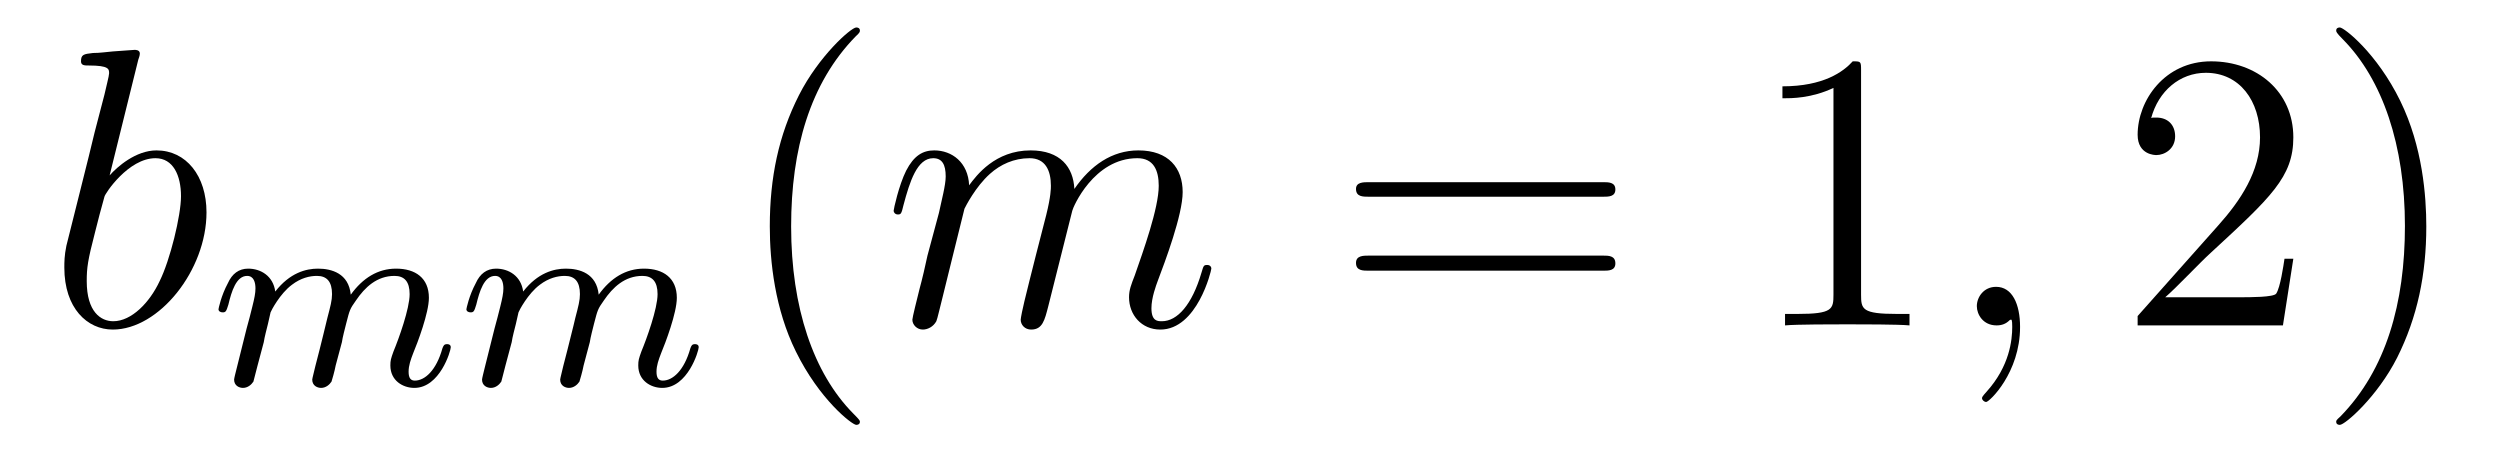 <?xml version='1.0'?>
<!-- This file was generated by dvisvgm 1.9.2 -->
<svg height='14pt' version='1.1' viewBox='0 -14 75 14' width='75pt' xmlns='http://www.w3.org/2000/svg' xmlns:xlink='http://www.w3.org/1999/xlink'>
<g id='page1'>
<g transform='matrix(1 0 0 1 -127 650)'>
<path d='M131.148 -662.207C131.164 -662.254 131.195 -662.332 131.195 -662.394C131.195 -662.504 131.07 -662.504 131.039 -662.504C131.039 -662.504 130.602 -662.473 130.383 -662.457C130.18 -662.441 130.008 -662.41 129.789 -662.41C129.508 -662.379 129.43 -662.363 129.43 -662.16C129.43 -662.035 129.539 -662.035 129.664 -662.035C130.273 -662.035 130.273 -661.926 130.273 -661.801C130.273 -661.723 130.18 -661.379 130.133 -661.16L129.836 -660.02C129.727 -659.535 129.039 -656.832 128.992 -656.629C128.93 -656.332 128.93 -656.129 128.93 -655.973C128.93 -654.754 129.617 -654.113 130.383 -654.113C131.773 -654.113 133.195 -655.895 133.195 -657.629C133.195 -658.723 132.586 -659.488 131.695 -659.488C131.07 -659.488 130.508 -658.988 130.289 -658.738L131.148 -662.207ZM130.398 -654.363C130.023 -654.363 129.602 -654.645 129.602 -655.566C129.602 -655.973 129.633 -656.191 129.852 -657.035C129.883 -657.176 130.086 -657.941 130.133 -658.098C130.148 -658.191 130.852 -659.254 131.664 -659.254C132.195 -659.254 132.43 -658.738 132.43 -658.113C132.43 -657.535 132.102 -656.191 131.789 -655.566C131.492 -654.926 130.945 -654.363 130.398 -654.363ZM133.316 -654.238' fill-rule='evenodd'/>
<path d='M134.914 -653.738C134.93 -653.863 135.008 -654.16 135.039 -654.285C135.055 -654.363 135.102 -654.551 135.117 -654.629C135.133 -654.676 135.398 -655.191 135.758 -655.457C136.023 -655.66 136.289 -655.723 136.508 -655.723C136.805 -655.723 136.961 -655.551 136.961 -655.176C136.961 -654.988 136.914 -654.816 136.82 -654.457C136.773 -654.238 136.633 -653.707 136.586 -653.504L136.461 -653.019C136.43 -652.879 136.367 -652.644 136.367 -652.613C136.367 -652.426 136.523 -652.363 136.633 -652.363C136.773 -652.363 136.883 -652.457 136.945 -652.551C136.961 -652.598 137.039 -652.863 137.07 -653.035L137.258 -653.738C137.273 -653.863 137.352 -654.16 137.383 -654.285C137.492 -654.707 137.492 -654.723 137.68 -654.988C137.945 -655.379 138.305 -655.723 138.836 -655.723C139.133 -655.723 139.289 -655.551 139.289 -655.176C139.289 -654.738 138.961 -653.832 138.805 -653.457C138.727 -653.238 138.711 -653.191 138.711 -653.035C138.711 -652.582 139.086 -652.363 139.43 -652.363C140.195 -652.363 140.523 -653.473 140.523 -653.582C140.523 -653.66 140.461 -653.676 140.414 -653.676C140.32 -653.676 140.305 -653.629 140.273 -653.551C140.086 -652.879 139.742 -652.582 139.445 -652.582C139.32 -652.582 139.258 -652.66 139.258 -652.848C139.258 -653.035 139.32 -653.207 139.398 -653.41C139.523 -653.707 139.867 -654.613 139.867 -655.066C139.867 -655.66 139.461 -655.941 138.883 -655.941C138.336 -655.941 137.883 -655.66 137.523 -655.16C137.461 -655.801 136.945 -655.941 136.539 -655.941C136.18 -655.941 135.695 -655.816 135.258 -655.254C135.195 -655.723 134.82 -655.941 134.445 -655.941C134.164 -655.941 133.961 -655.785 133.836 -655.504C133.633 -655.129 133.555 -654.738 133.555 -654.723C133.555 -654.66 133.617 -654.629 133.68 -654.629C133.773 -654.629 133.789 -654.66 133.852 -654.863C133.945 -655.254 134.086 -655.723 134.414 -655.723C134.617 -655.723 134.664 -655.52 134.664 -655.348C134.664 -655.207 134.633 -655.051 134.57 -654.801C134.555 -654.723 134.43 -654.254 134.398 -654.144L134.102 -652.957C134.07 -652.832 134.023 -652.644 134.023 -652.613C134.023 -652.426 134.18 -652.363 134.289 -652.363C134.43 -652.363 134.539 -652.457 134.602 -652.551C134.617 -652.598 134.68 -652.863 134.727 -653.035L134.914 -653.738ZM142.352 -653.738C142.367 -653.863 142.445 -654.16 142.477 -654.285C142.492 -654.363 142.539 -654.551 142.555 -654.629C142.57 -654.676 142.836 -655.191 143.195 -655.457C143.461 -655.66 143.727 -655.723 143.945 -655.723C144.242 -655.723 144.398 -655.551 144.398 -655.176C144.398 -654.988 144.352 -654.816 144.258 -654.457C144.211 -654.238 144.07 -653.707 144.023 -653.504L143.898 -653.019C143.867 -652.879 143.805 -652.644 143.805 -652.613C143.805 -652.426 143.961 -652.363 144.07 -652.363C144.211 -652.363 144.32 -652.457 144.383 -652.551C144.398 -652.598 144.477 -652.863 144.508 -653.035L144.695 -653.738C144.711 -653.863 144.789 -654.16 144.82 -654.285C144.93 -654.707 144.93 -654.723 145.117 -654.988C145.383 -655.379 145.742 -655.723 146.273 -655.723C146.57 -655.723 146.727 -655.551 146.727 -655.176C146.727 -654.738 146.398 -653.832 146.242 -653.457C146.164 -653.238 146.148 -653.191 146.148 -653.035C146.148 -652.582 146.523 -652.363 146.867 -652.363C147.633 -652.363 147.961 -653.473 147.961 -653.582C147.961 -653.66 147.898 -653.676 147.852 -653.676C147.758 -653.676 147.742 -653.629 147.711 -653.551C147.523 -652.879 147.18 -652.582 146.883 -652.582C146.758 -652.582 146.695 -652.66 146.695 -652.848C146.695 -653.035 146.758 -653.207 146.836 -653.41C146.961 -653.707 147.305 -654.613 147.305 -655.066C147.305 -655.66 146.898 -655.941 146.32 -655.941C145.773 -655.941 145.32 -655.66 144.961 -655.16C144.898 -655.801 144.383 -655.941 143.977 -655.941C143.617 -655.941 143.133 -655.816 142.695 -655.254C142.633 -655.723 142.258 -655.941 141.883 -655.941C141.602 -655.941 141.398 -655.785 141.273 -655.504C141.07 -655.129 140.992 -654.738 140.992 -654.723C140.992 -654.66 141.055 -654.629 141.117 -654.629C141.211 -654.629 141.227 -654.66 141.289 -654.863C141.383 -655.254 141.523 -655.723 141.852 -655.723C142.055 -655.723 142.102 -655.52 142.102 -655.348C142.102 -655.207 142.07 -655.051 142.008 -654.801C141.992 -654.723 141.867 -654.254 141.836 -654.144L141.539 -652.957C141.508 -652.832 141.461 -652.644 141.461 -652.613C141.461 -652.426 141.617 -652.363 141.727 -652.363C141.867 -652.363 141.977 -652.457 142.039 -652.551C142.055 -652.598 142.117 -652.863 142.164 -653.035L142.352 -653.738ZM148.195 -652.441' fill-rule='evenodd'/>
<path d='M152.797 -651.348C152.797 -651.379 152.797 -651.395 152.594 -651.598C151.406 -652.801 150.734 -654.77 150.734 -657.207C150.734 -659.52 151.297 -661.504 152.672 -662.91C152.797 -663.02 152.797 -663.051 152.797 -663.082C152.797 -663.16 152.734 -663.176 152.688 -663.176C152.531 -663.176 151.563 -662.316 150.969 -661.145C150.359 -659.941 150.094 -658.676 150.094 -657.207C150.094 -656.145 150.25 -654.723 150.875 -653.457C151.578 -652.02 152.562 -651.254 152.688 -651.254C152.734 -651.254 152.797 -651.27 152.797 -651.348ZM153.48 -654.238' fill-rule='evenodd'/>
<path d='M155.934 -657.738C155.965 -657.801 156.262 -658.395 156.699 -658.785C157.012 -659.066 157.418 -659.254 157.887 -659.254C158.355 -659.254 158.527 -658.895 158.527 -658.426C158.527 -658.348 158.527 -658.113 158.387 -657.551L158.074 -656.332C157.98 -655.973 157.762 -655.082 157.731 -654.957C157.684 -654.77 157.621 -654.457 157.621 -654.41C157.621 -654.254 157.746 -654.113 157.934 -654.113C158.277 -654.113 158.34 -654.395 158.449 -654.816L159.168 -657.676C159.184 -657.77 159.809 -659.254 161.121 -659.254C161.605 -659.254 161.762 -658.895 161.762 -658.426C161.762 -657.754 161.293 -656.457 161.043 -655.738C160.934 -655.457 160.871 -655.301 160.871 -655.082C160.871 -654.551 161.246 -654.113 161.809 -654.113C162.918 -654.113 163.34 -655.879 163.34 -655.941C163.34 -656.004 163.293 -656.051 163.215 -656.051C163.105 -656.051 163.105 -656.019 163.043 -655.816C162.762 -654.863 162.324 -654.363 161.856 -654.363C161.73 -654.363 161.543 -654.363 161.543 -654.754C161.543 -655.066 161.684 -655.441 161.73 -655.566C161.949 -656.145 162.48 -657.551 162.48 -658.238C162.48 -658.957 162.059 -659.488 161.152 -659.488C160.356 -659.488 159.715 -659.035 159.231 -658.332C159.199 -658.988 158.809 -659.488 157.918 -659.488C156.855 -659.488 156.293 -658.738 156.074 -658.441C156.043 -659.129 155.559 -659.488 155.027 -659.488C154.684 -659.488 154.418 -659.332 154.184 -658.879C153.965 -658.441 153.809 -657.723 153.809 -657.676C153.809 -657.629 153.855 -657.566 153.934 -657.566C154.027 -657.566 154.043 -657.582 154.105 -657.848C154.293 -658.551 154.512 -659.254 154.996 -659.254C155.262 -659.254 155.371 -659.066 155.371 -658.707C155.371 -658.441 155.246 -657.988 155.168 -657.613L154.824 -656.332C154.777 -656.098 154.652 -655.566 154.59 -655.348C154.512 -655.035 154.371 -654.473 154.371 -654.41C154.371 -654.254 154.512 -654.113 154.684 -654.113C154.824 -654.113 154.996 -654.191 155.09 -654.363C155.121 -654.426 155.215 -654.848 155.277 -655.082L155.543 -656.16L155.934 -657.738ZM163.68 -654.238' fill-rule='evenodd'/>
<path d='M175.086 -658.098C175.258 -658.098 175.461 -658.098 175.461 -658.316C175.461 -658.535 175.258 -658.535 175.086 -658.535H168.07C167.898 -658.535 167.68 -658.535 167.68 -658.332C167.68 -658.098 167.883 -658.098 168.07 -658.098H175.086ZM175.086 -655.879C175.258 -655.879 175.461 -655.879 175.461 -656.098C175.461 -656.332 175.258 -656.332 175.086 -656.332H168.07C167.898 -656.332 167.68 -656.332 167.68 -656.113C167.68 -655.879 167.883 -655.879 168.07 -655.879H175.086ZM176.156 -654.238' fill-rule='evenodd'/>
<path d='M182.832 -661.879C182.832 -662.16 182.832 -662.16 182.582 -662.16C182.301 -661.848 181.707 -661.41 180.473 -661.41V-661.051C180.754 -661.051 181.348 -661.051 182.004 -661.363V-655.16C182.004 -654.723 181.973 -654.582 180.926 -654.582H180.551V-654.238C180.879 -654.27 182.035 -654.27 182.426 -654.27C182.816 -654.27 183.957 -654.27 184.285 -654.238V-654.582H183.91C182.863 -654.582 182.832 -654.723 182.832 -655.16V-661.879ZM185.273 -654.238' fill-rule='evenodd'/>
<path d='M187.602 -654.191C187.602 -654.879 187.367 -655.395 186.883 -655.395C186.508 -655.395 186.305 -655.082 186.305 -654.816C186.305 -654.566 186.492 -654.238 186.898 -654.238C187.055 -654.238 187.18 -654.285 187.289 -654.395C187.305 -654.41 187.32 -654.41 187.336 -654.41C187.367 -654.41 187.367 -654.254 187.367 -654.191C187.367 -653.801 187.289 -653.019 186.602 -652.254C186.461 -652.098 186.461 -652.082 186.461 -652.051C186.461 -652.004 186.523 -651.941 186.586 -651.941C186.68 -651.941 187.602 -652.816 187.602 -654.191ZM188.512 -654.238' fill-rule='evenodd'/>
<path d='M195.8 -656.238H195.535C195.504 -656.035 195.41 -655.379 195.286 -655.191C195.208 -655.082 194.52 -655.082 194.16 -655.082H191.957C192.286 -655.363 193.004 -656.129 193.316 -656.41C195.128 -658.082 195.8 -658.691 195.8 -659.879C195.8 -661.254 194.707 -662.16 193.332 -662.16C191.941 -662.16 191.129 -660.988 191.129 -659.957C191.129 -659.348 191.66 -659.348 191.691 -659.348C191.941 -659.348 192.254 -659.535 192.254 -659.91C192.254 -660.254 192.035 -660.473 191.691 -660.473C191.582 -660.473 191.566 -660.473 191.535 -660.457C191.754 -661.269 192.395 -661.816 193.176 -661.816C194.191 -661.816 194.801 -660.973 194.801 -659.879C194.801 -658.863 194.222 -657.988 193.535 -657.223L191.129 -654.519V-654.238H195.488L195.8 -656.238ZM199.789 -657.207C199.789 -658.113 199.68 -659.598 199.008 -660.973C198.305 -662.41 197.321 -663.176 197.195 -663.176C197.148 -663.176 197.086 -663.16 197.086 -663.082C197.086 -663.051 197.086 -663.02 197.29 -662.816C198.476 -661.613 199.148 -659.645 199.148 -657.223C199.148 -654.91 198.586 -652.91 197.21 -651.504C197.086 -651.395 197.086 -651.379 197.086 -651.348C197.086 -651.27 197.148 -651.254 197.195 -651.254C197.352 -651.254 198.32 -652.098 198.914 -653.27C199.524 -654.488 199.789 -655.77 199.789 -657.207ZM200.988 -654.238' fill-rule='evenodd'/>
</g>
</g>
</svg>
